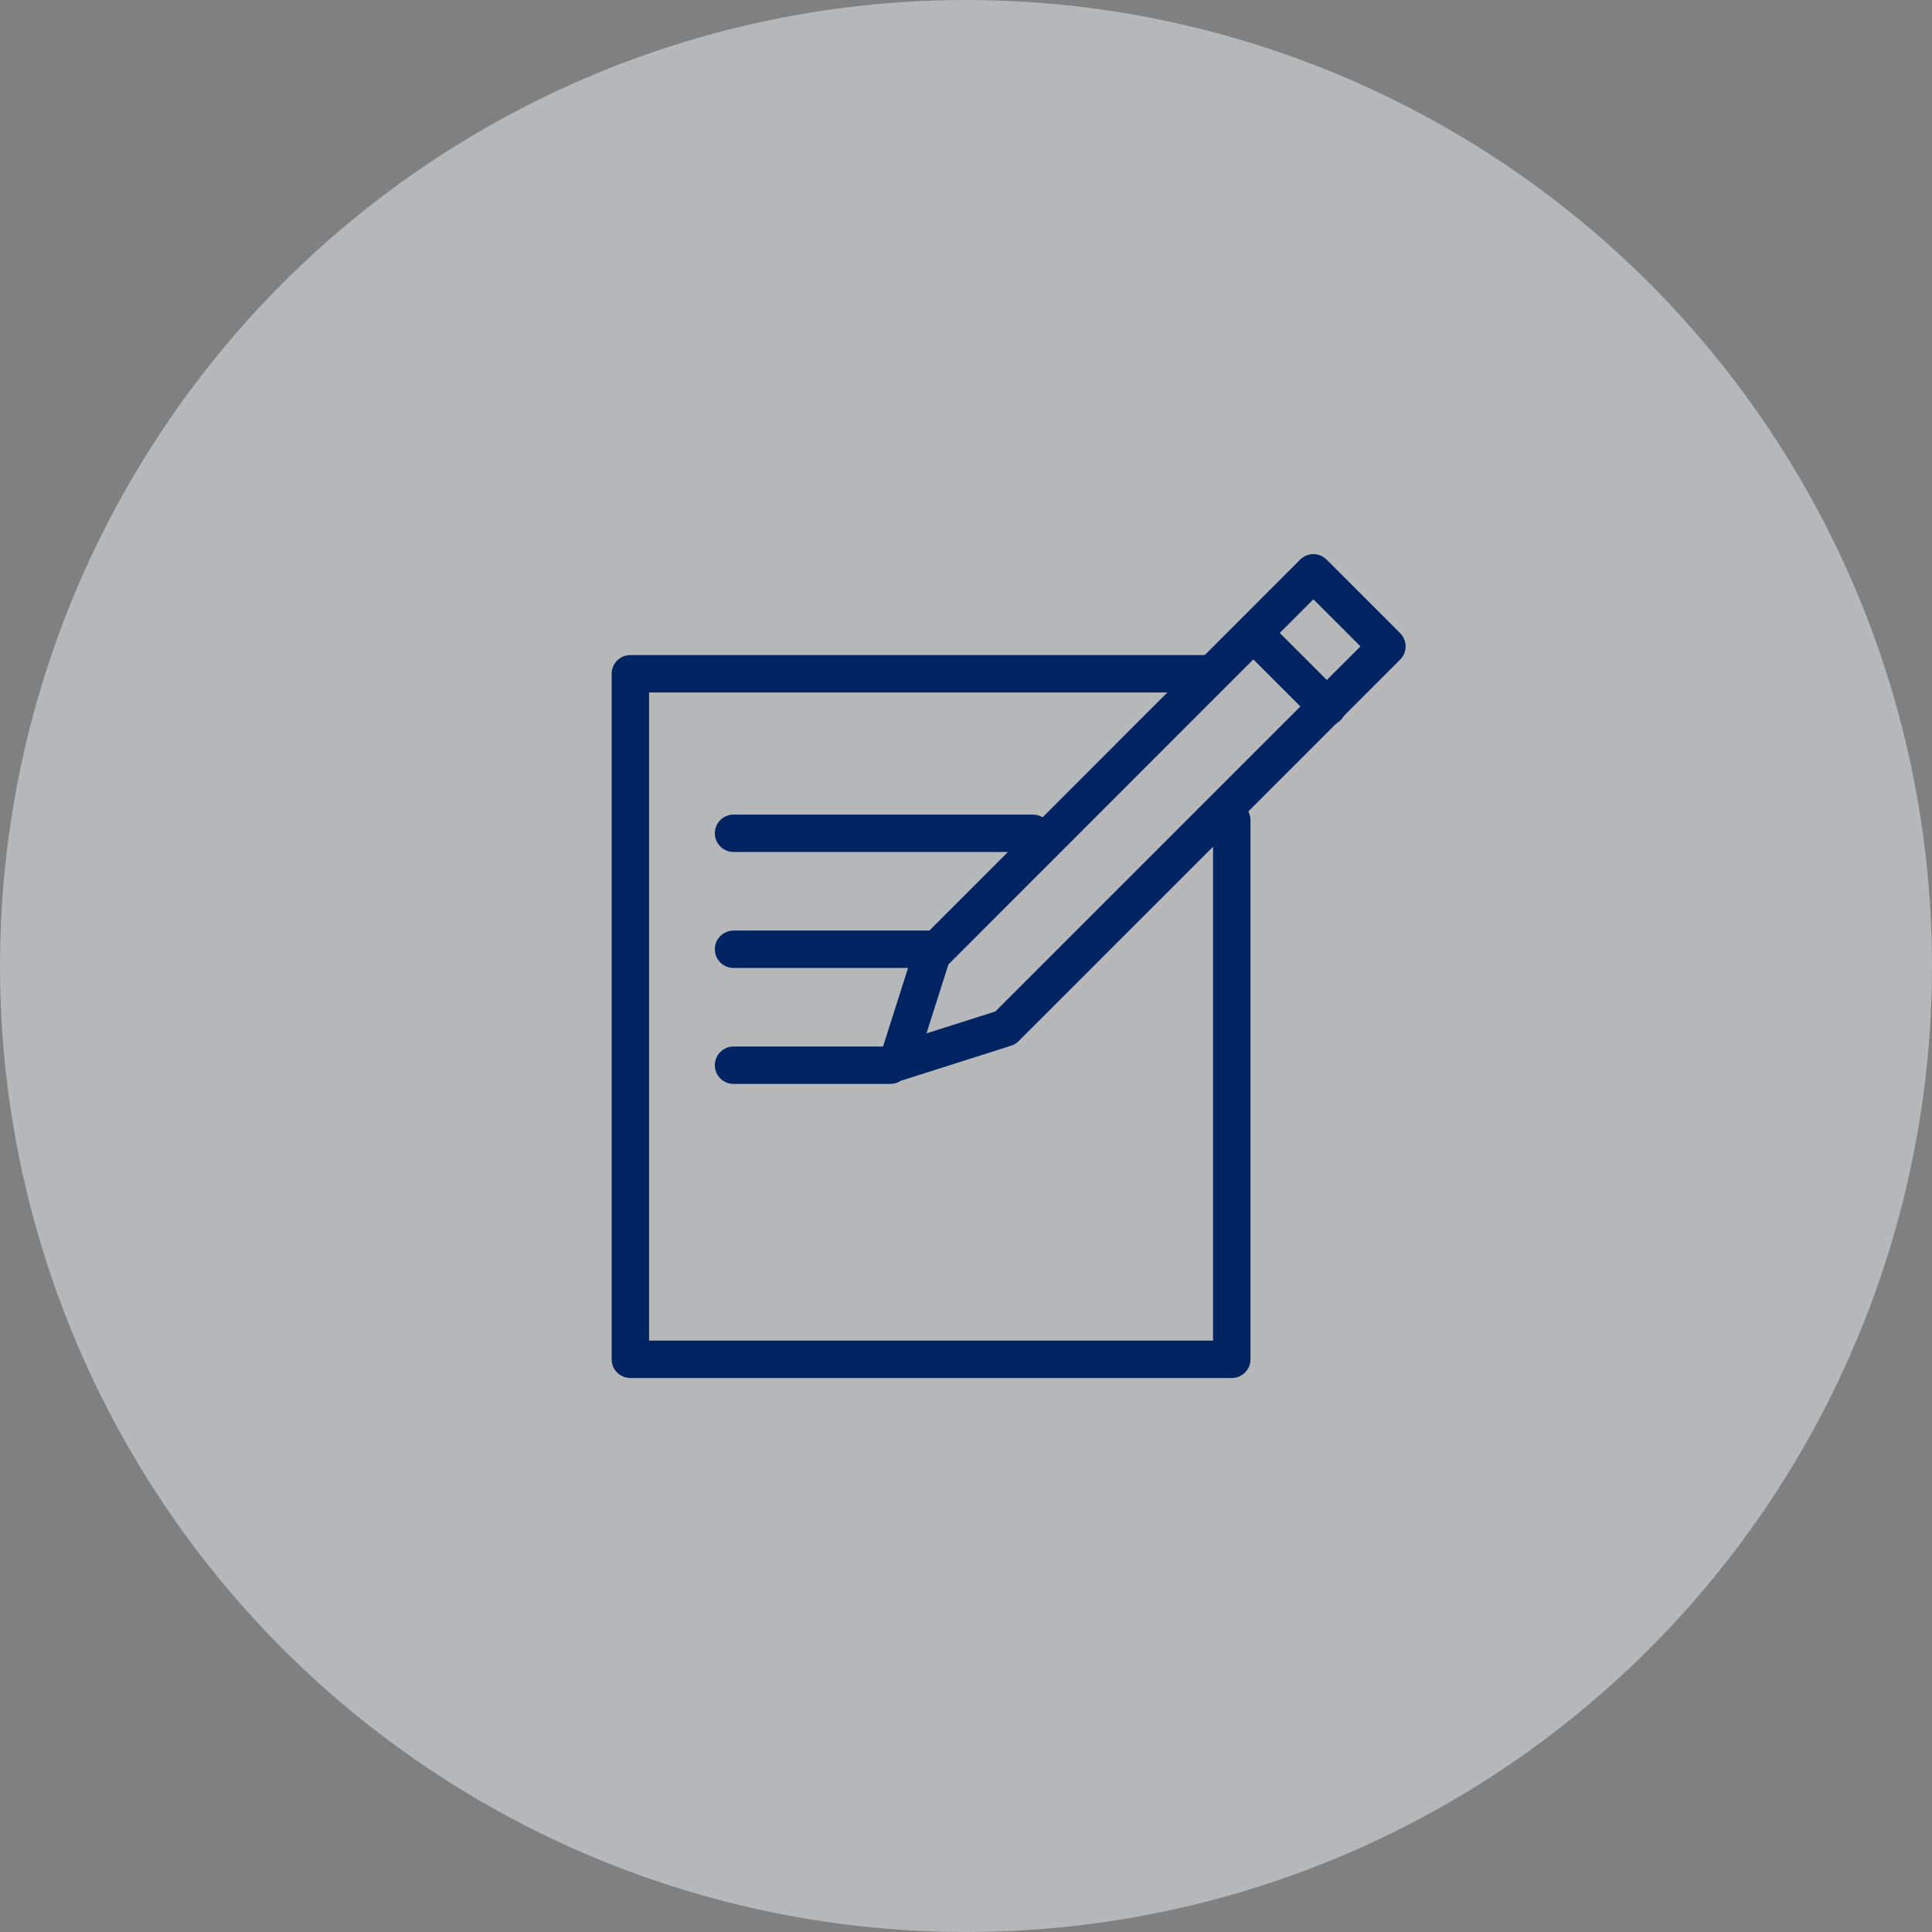 <svg xmlns="http://www.w3.org/2000/svg" width="62" height="62" viewBox="0 0 62 62">
  <rect x="0" y="0" width="62" height="62" fill="#808080" stroke="none"/>
  <g id="Grupo_2511" data-name="Grupo 2511" transform="translate(6476 -3618)">
    <circle id="Elipse_114" data-name="Elipse 114" cx="31" cy="31" r="31" transform="translate(-6476 3618)" fill="#eceef2" opacity="0.494"/>
    <g id="Grupo_1114" data-name="Grupo 1114" transform="translate(-7048.377 3168.122)">
      <path id="Trazado_1170" data-name="Trazado 1170" d="M619.1,470.621l-2.36-2.36L604.5,480.507l-1.1,3.457,3.457-1.1L619.1,470.621Z" transform="translate(-2.215 0)" fill="none" stroke="#002361" stroke-linecap="round" stroke-linejoin="round" stroke-width="1.2"/>
      <line id="Línea_77" data-name="Línea 77" x2="2.36" y2="2.36" transform="translate(612.613 470.205)" fill="none" stroke="#002361" stroke-linecap="round" stroke-linejoin="round" stroke-width="1.2"/>
      <path id="Trazado_1171" data-name="Trazado 1171" d="M611.906,477.034v17.3h-19.3v-22h18.657" transform="translate(0 -0.834)" fill="none" stroke="#002361" stroke-linecap="round" stroke-linejoin="round" stroke-width="1.2"/>
      <line id="Línea_78" data-name="Línea 78" x2="9.605" transform="translate(595.917 476.619)" fill="none" stroke="#002361" stroke-linecap="round" stroke-linejoin="round" stroke-width="1.2"/>
      <line id="Línea_79" data-name="Línea 79" x2="6.365" transform="translate(595.917 480.341)" fill="none" stroke="#002361" stroke-linecap="round" stroke-linejoin="round" stroke-width="1.2"/>
      <line id="Línea_80" data-name="Línea 80" x2="5.033" transform="translate(595.917 484.062)" fill="none" stroke="#002361" stroke-linecap="round" stroke-linejoin="round" stroke-width="1.2"/>
    </g>
  </g>
</svg>
